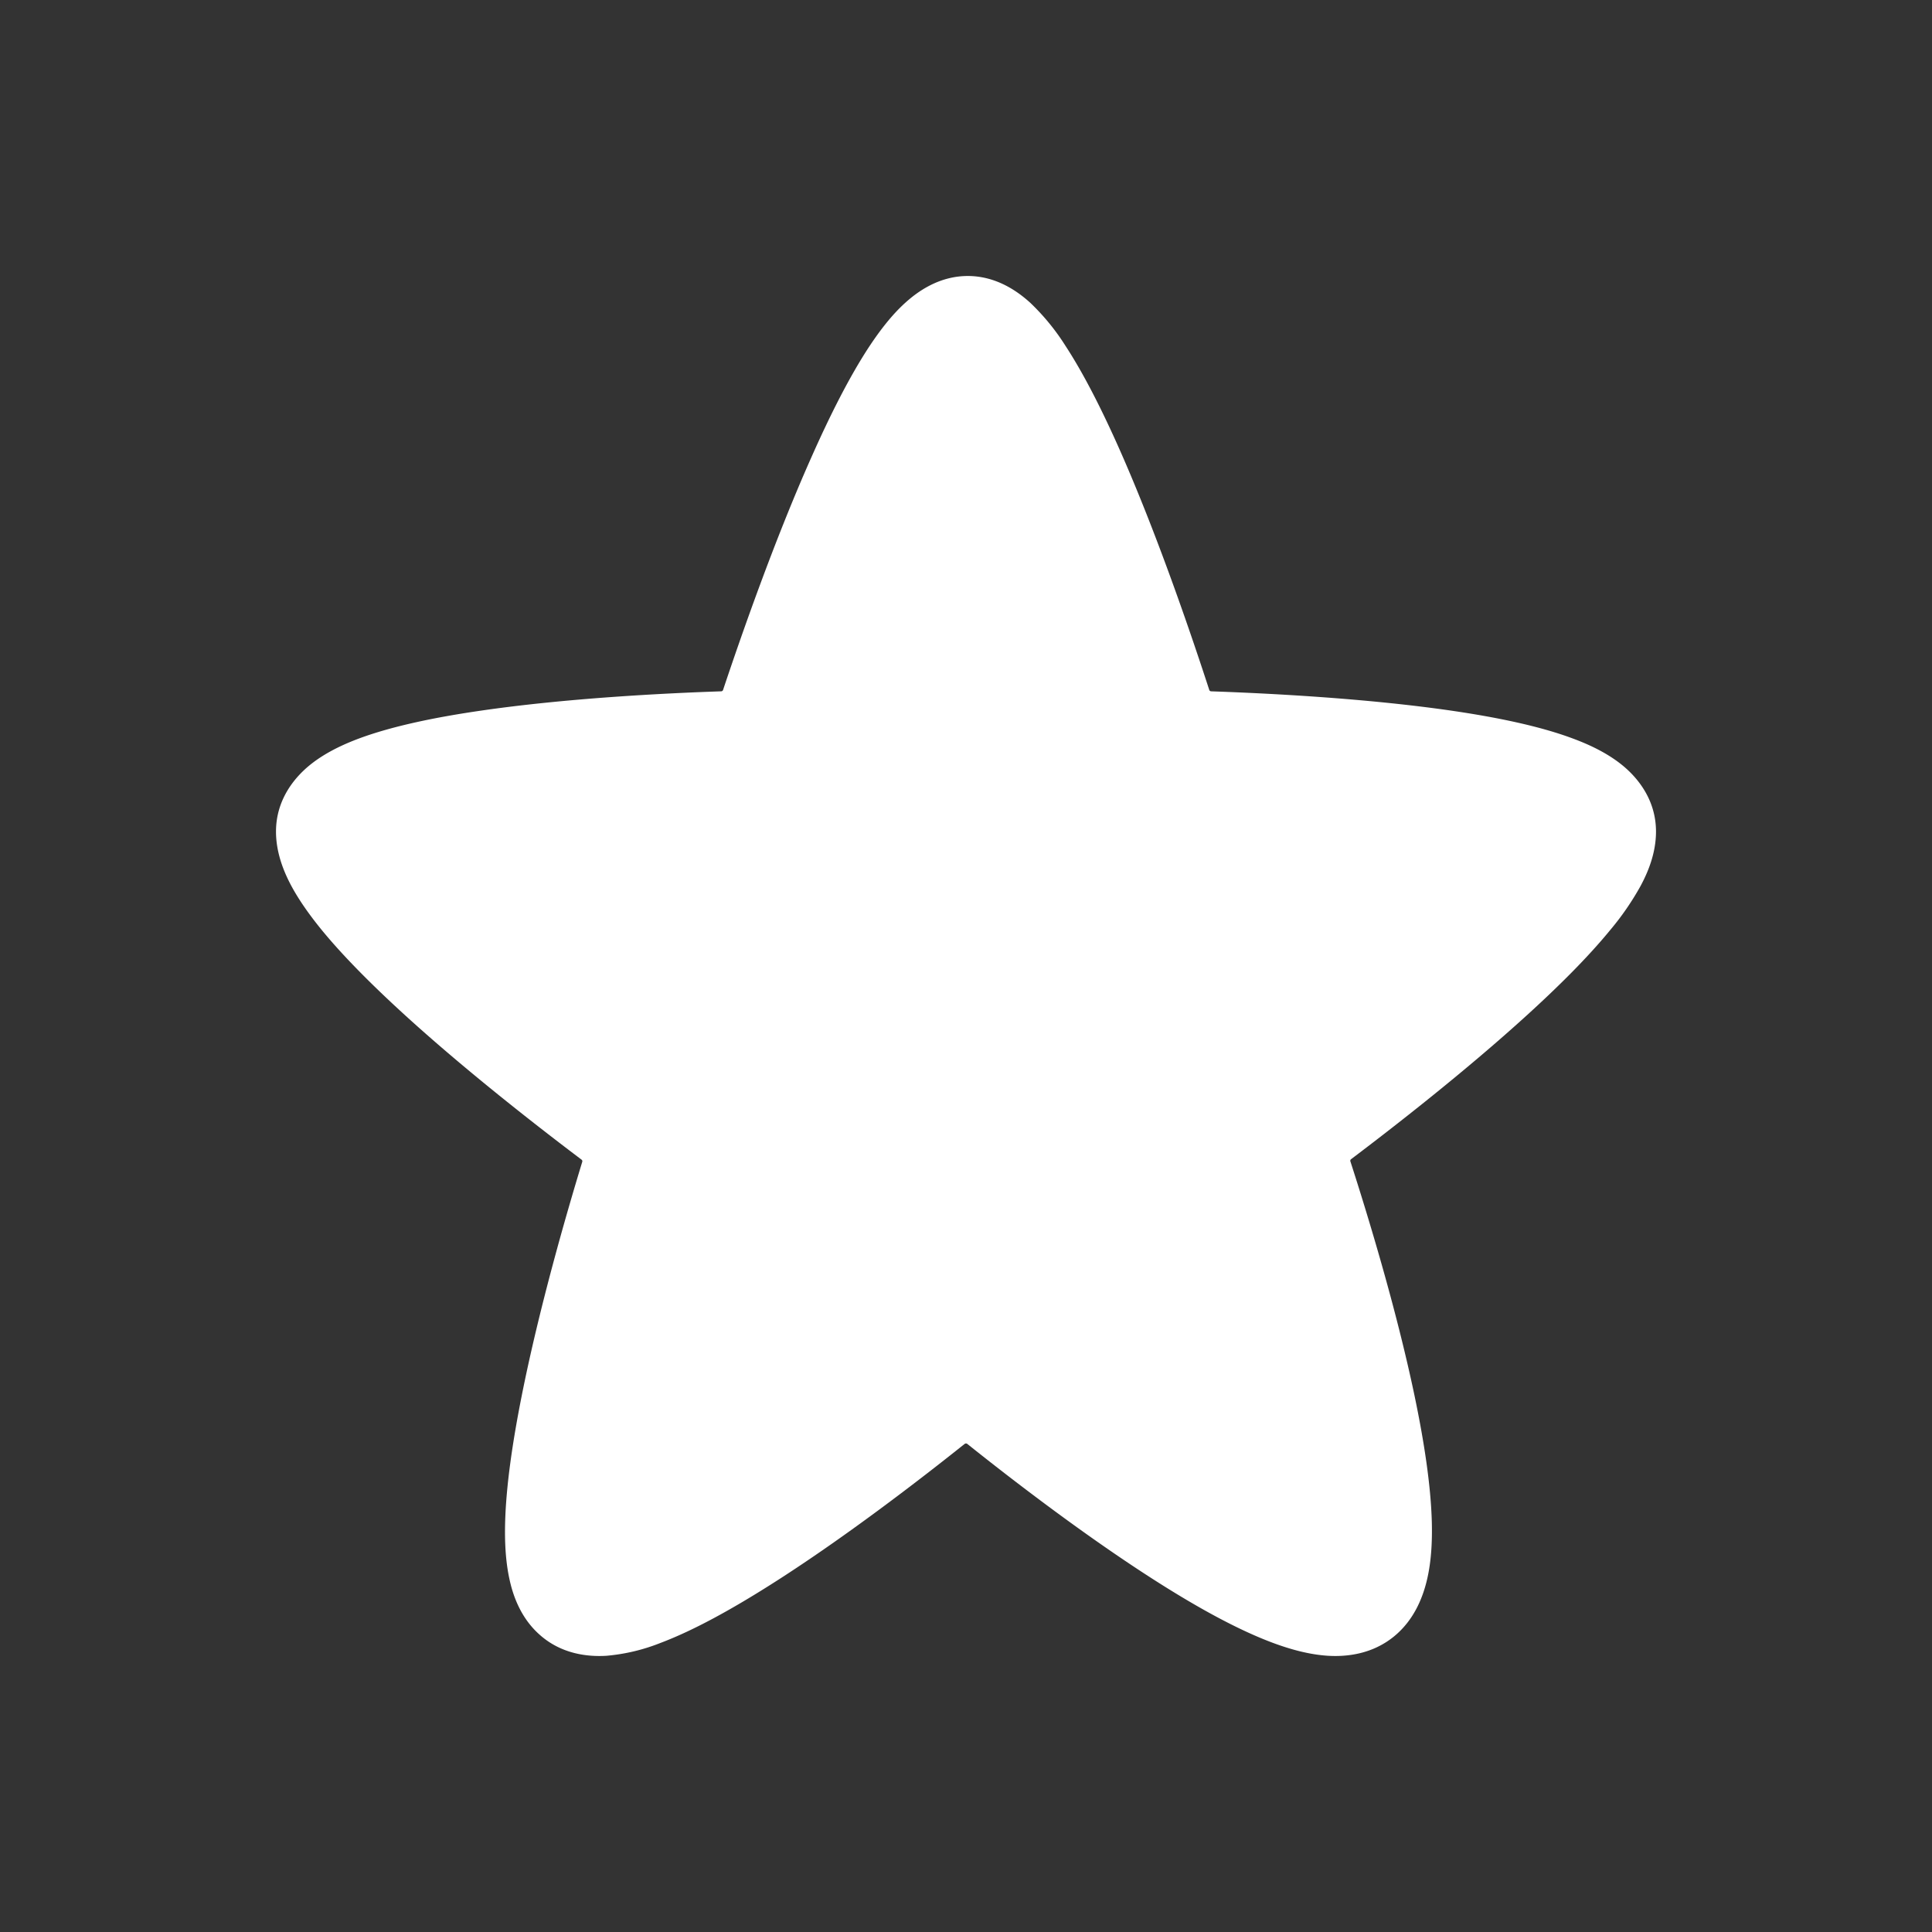 <svg xmlns="http://www.w3.org/2000/svg" width="35" height="35" fill="none" viewBox="0 0 35 35">
  <rect x="0" y="0" width="35" height="35" fill="#333333" stroke="none"/>
  <mask id="a" width="35" height="35" x="0" y="0" maskUnits="userSpaceOnUse" style="mask-type:alpha">
    <path fill="#D9D9D9" d="M0 0h35v35H0z"/>
  </mask>
  <g mask="url(#a)">
    <path fill="#fff" fill-rule="evenodd" d="M17.532 5c-.521 0-.91.284-1.131.484-.244.22-.458.5-.643.778-.373.563-.739 1.298-1.07 2.047-.67 1.508-1.273 3.243-1.589 4.19a.038.038 0 0 1-.034.025c-.989.033-2.8.122-4.38.354-.78.114-1.566.272-2.18.5-.302.113-.631.267-.903.491-.275.227-.602.624-.602 1.196 0 .396.15.747.285.997.146.268.338.534.543.785.412.503.957 1.041 1.52 1.554 1.131 1.029 2.442 2.045 3.187 2.607a.035.035 0 0 1 .013.04c-.287.94-.784 2.66-1.1 4.255-.157.792-.279 1.597-.297 2.276-.009.338.006.688.074 1.009.062.299.2.718.555 1.03.397.352.875.398 1.206.378a3.45 3.45 0 0 0 .98-.233c.61-.23 1.298-.616 1.958-1.032 1.334-.84 2.747-1.931 3.55-2.572a.04.04 0 0 1 .051 0c.803.642 2.217 1.733 3.56 2.574.666.417 1.362.802 1.983 1.032.308.114.65.21.992.231.335.02.8-.027 1.197-.353.371-.305.525-.724.597-1.035.076-.327.093-.683.085-1.023-.017-.685-.145-1.492-.31-2.284-.333-1.596-.86-3.317-1.165-4.26a.036.036 0 0 1 .013-.042c.749-.565 2.056-1.58 3.184-2.607.561-.51 1.104-1.047 1.514-1.549a5 5 0 0 0 .54-.783c.136-.25.285-.6.285-.995 0-.572-.327-.969-.601-1.195-.272-.224-.6-.378-.902-.49-.613-.23-1.398-.387-2.177-.502-1.577-.231-3.388-.32-4.378-.354a.037.037 0 0 1-.035-.025c-.309-.95-.897-2.683-1.552-4.19-.325-.747-.685-1.481-1.053-2.044a4.098 4.098 0 0 0-.637-.779c-.221-.201-.61-.486-1.133-.486Z" clip-rule="evenodd"/>
  </g>
</svg>
